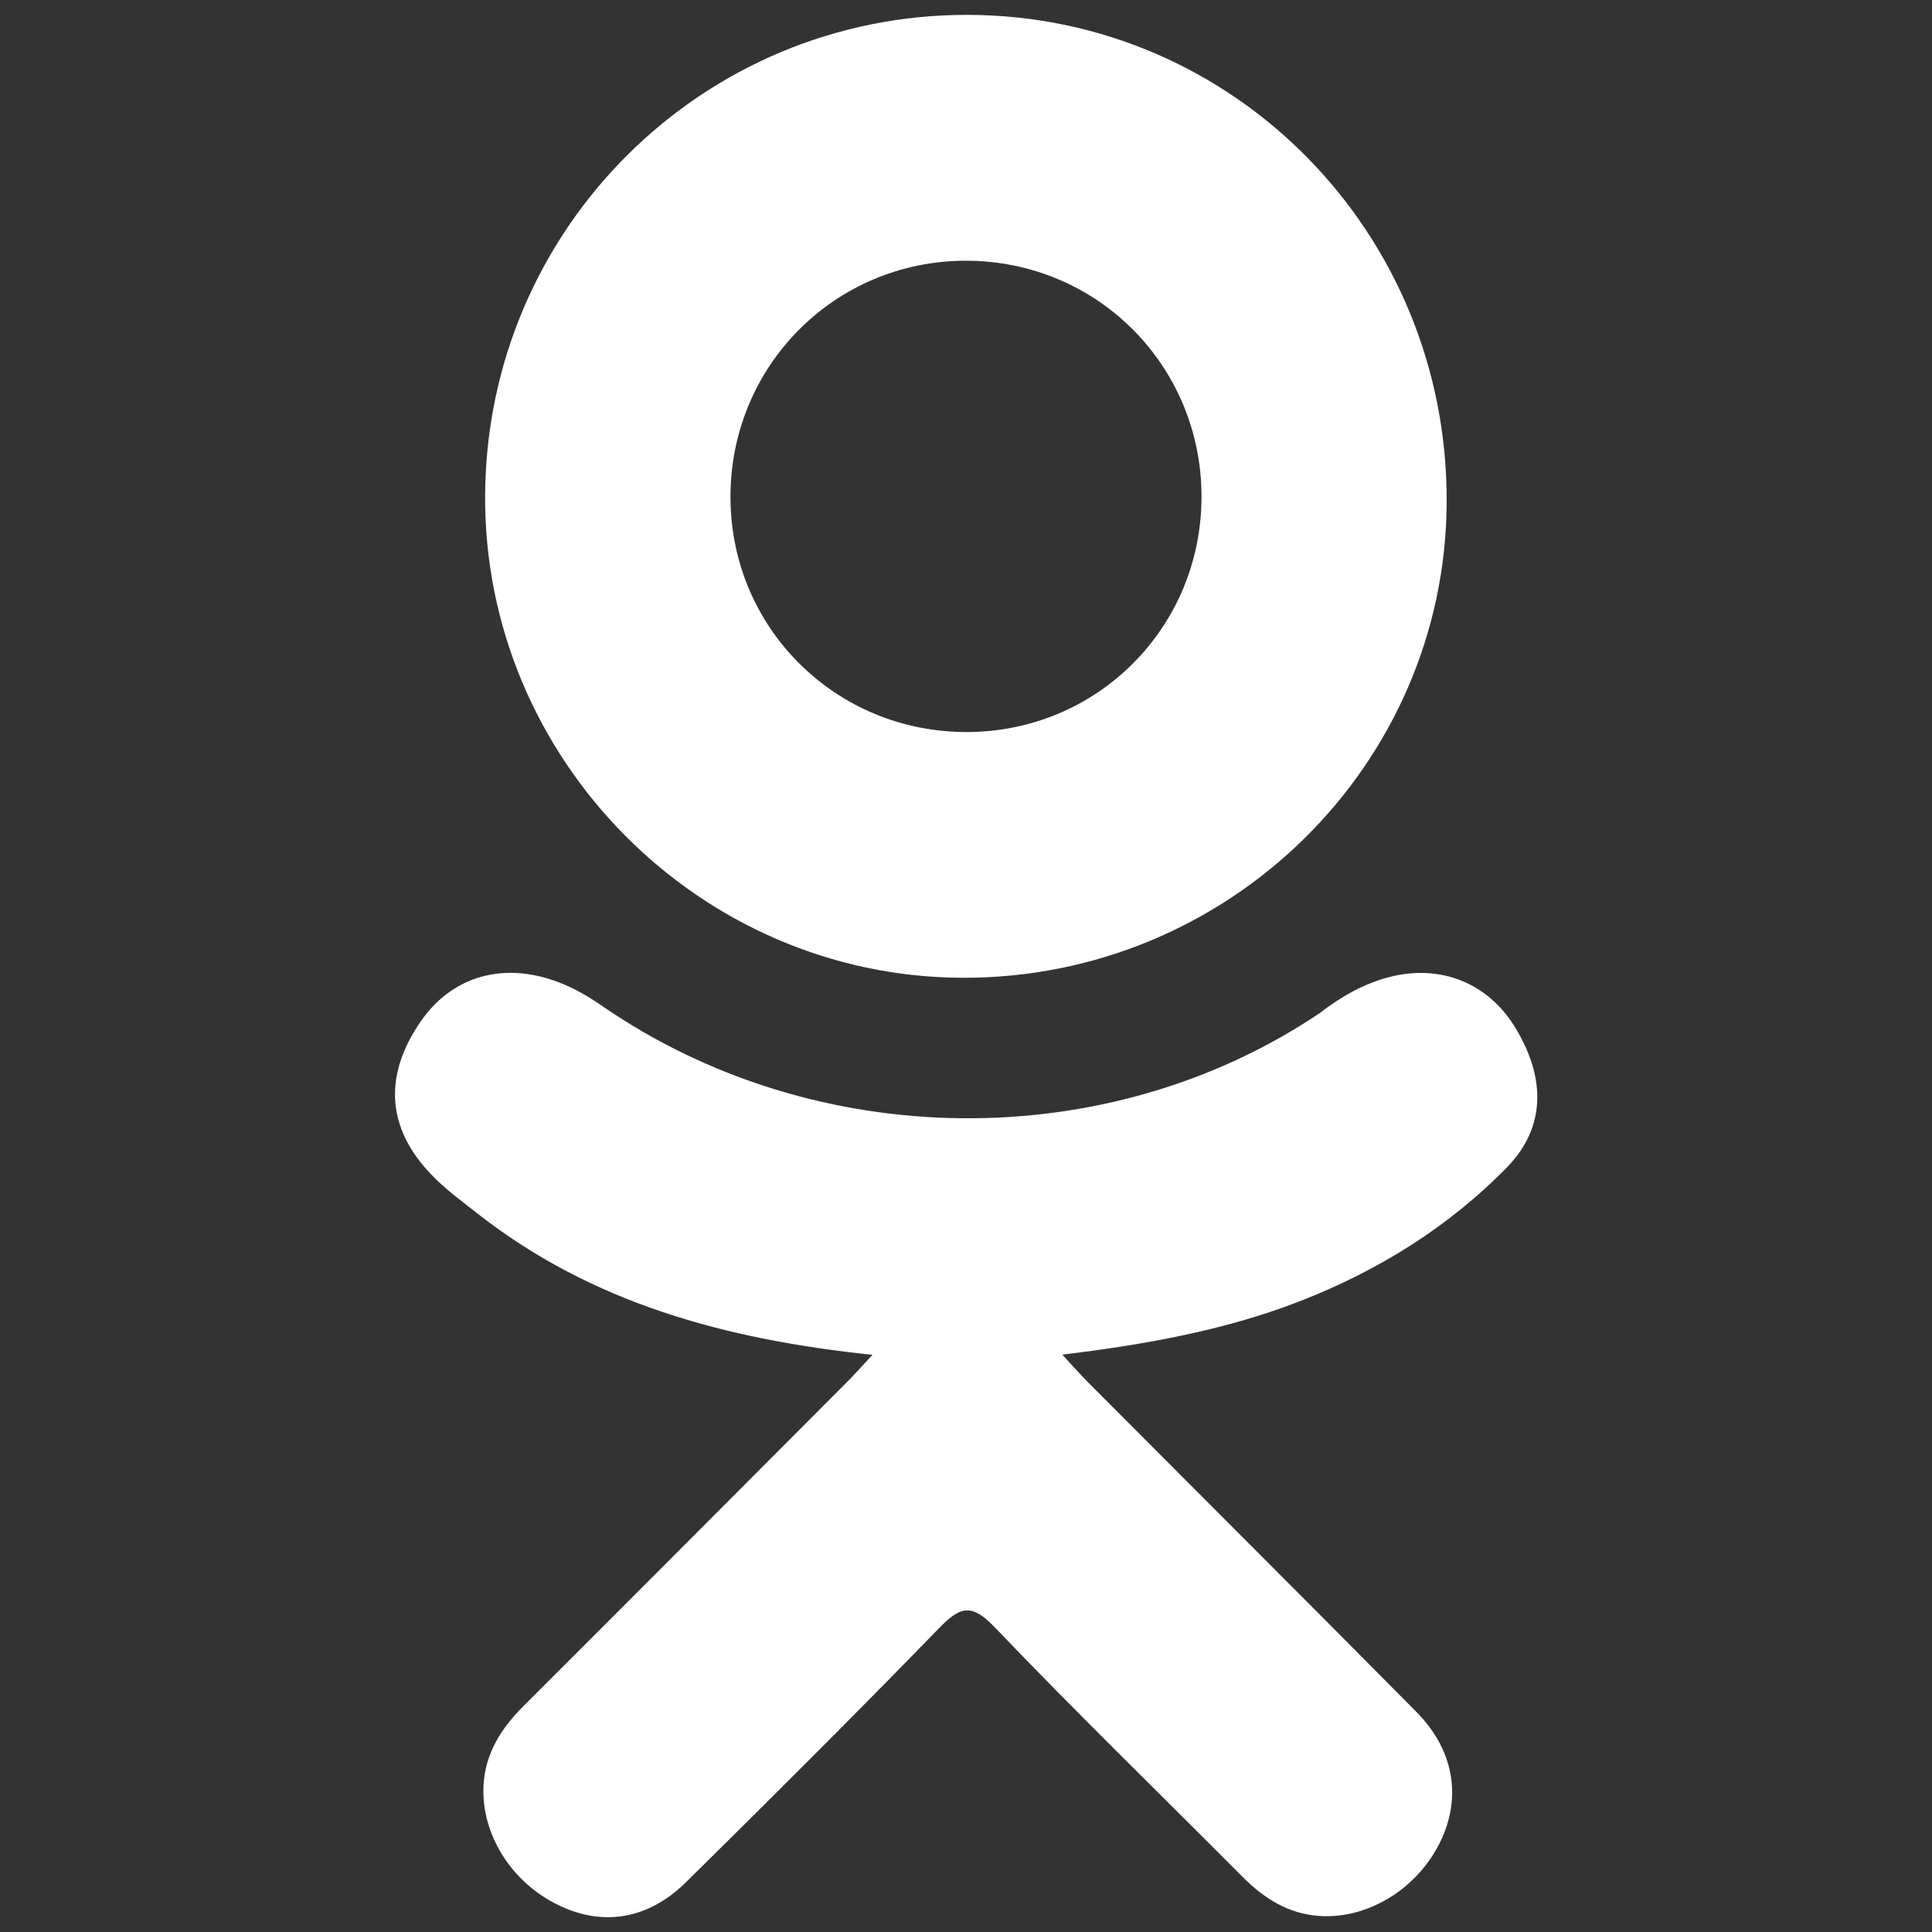 <?xml version="1.0" encoding="UTF-8"?> <svg xmlns="http://www.w3.org/2000/svg" width="20" height="20" viewBox="0 0 20 20" fill="none"><rect x="0" y="0" width="20" height="20" fill="#333333" stroke="none"/> <g clip-path="url(#clip0)"> <path d="M9.032 14.025C7.505 13.866 6.129 13.489 4.95 12.568C4.804 12.453 4.653 12.343 4.52 12.214C4.004 11.719 3.952 11.152 4.36 10.567C4.709 10.067 5.295 9.933 5.905 10.22C6.023 10.276 6.135 10.345 6.243 10.42C8.439 11.929 11.456 11.971 13.661 10.488C13.879 10.32 14.113 10.184 14.383 10.114C14.91 9.979 15.4 10.172 15.683 10.633C16.005 11.158 16.001 11.671 15.604 12.08C14.994 12.705 14.261 13.158 13.446 13.474C12.676 13.773 11.832 13.923 10.997 14.023C11.123 14.16 11.182 14.227 11.261 14.307C12.395 15.446 13.534 16.581 14.664 17.723C15.049 18.113 15.13 18.596 14.918 19.049C14.686 19.544 14.167 19.869 13.658 19.834C13.336 19.812 13.084 19.652 12.861 19.427C12.005 18.566 11.133 17.72 10.295 16.843C10.051 16.588 9.934 16.636 9.718 16.858C8.857 17.744 7.982 18.616 7.102 19.484C6.707 19.874 6.237 19.944 5.779 19.721C5.292 19.485 4.982 18.988 5.005 18.488C5.022 18.15 5.188 17.892 5.42 17.66C6.542 16.54 7.662 15.416 8.781 14.294C8.855 14.219 8.924 14.14 9.032 14.025Z" fill="white"></path> <path d="M9.962 10.122C7.239 10.112 5.006 7.855 5.022 5.127C5.037 2.369 7.272 0.146 10.022 0.154C12.778 0.161 14.99 2.416 14.976 5.202C14.962 7.925 12.714 10.131 9.962 10.122ZM12.438 5.133C12.433 3.779 11.354 2.701 10.002 2.699C8.639 2.698 7.551 3.796 7.562 5.163C7.572 6.512 8.66 7.583 10.015 7.578C11.366 7.573 12.442 6.488 12.438 5.133Z" fill="white"></path> </g> <defs> <clipPath id="clip0"> <rect x="0.154" y="0.154" width="19.693" height="19.693" fill="white"></rect> </clipPath> </defs> </svg> 